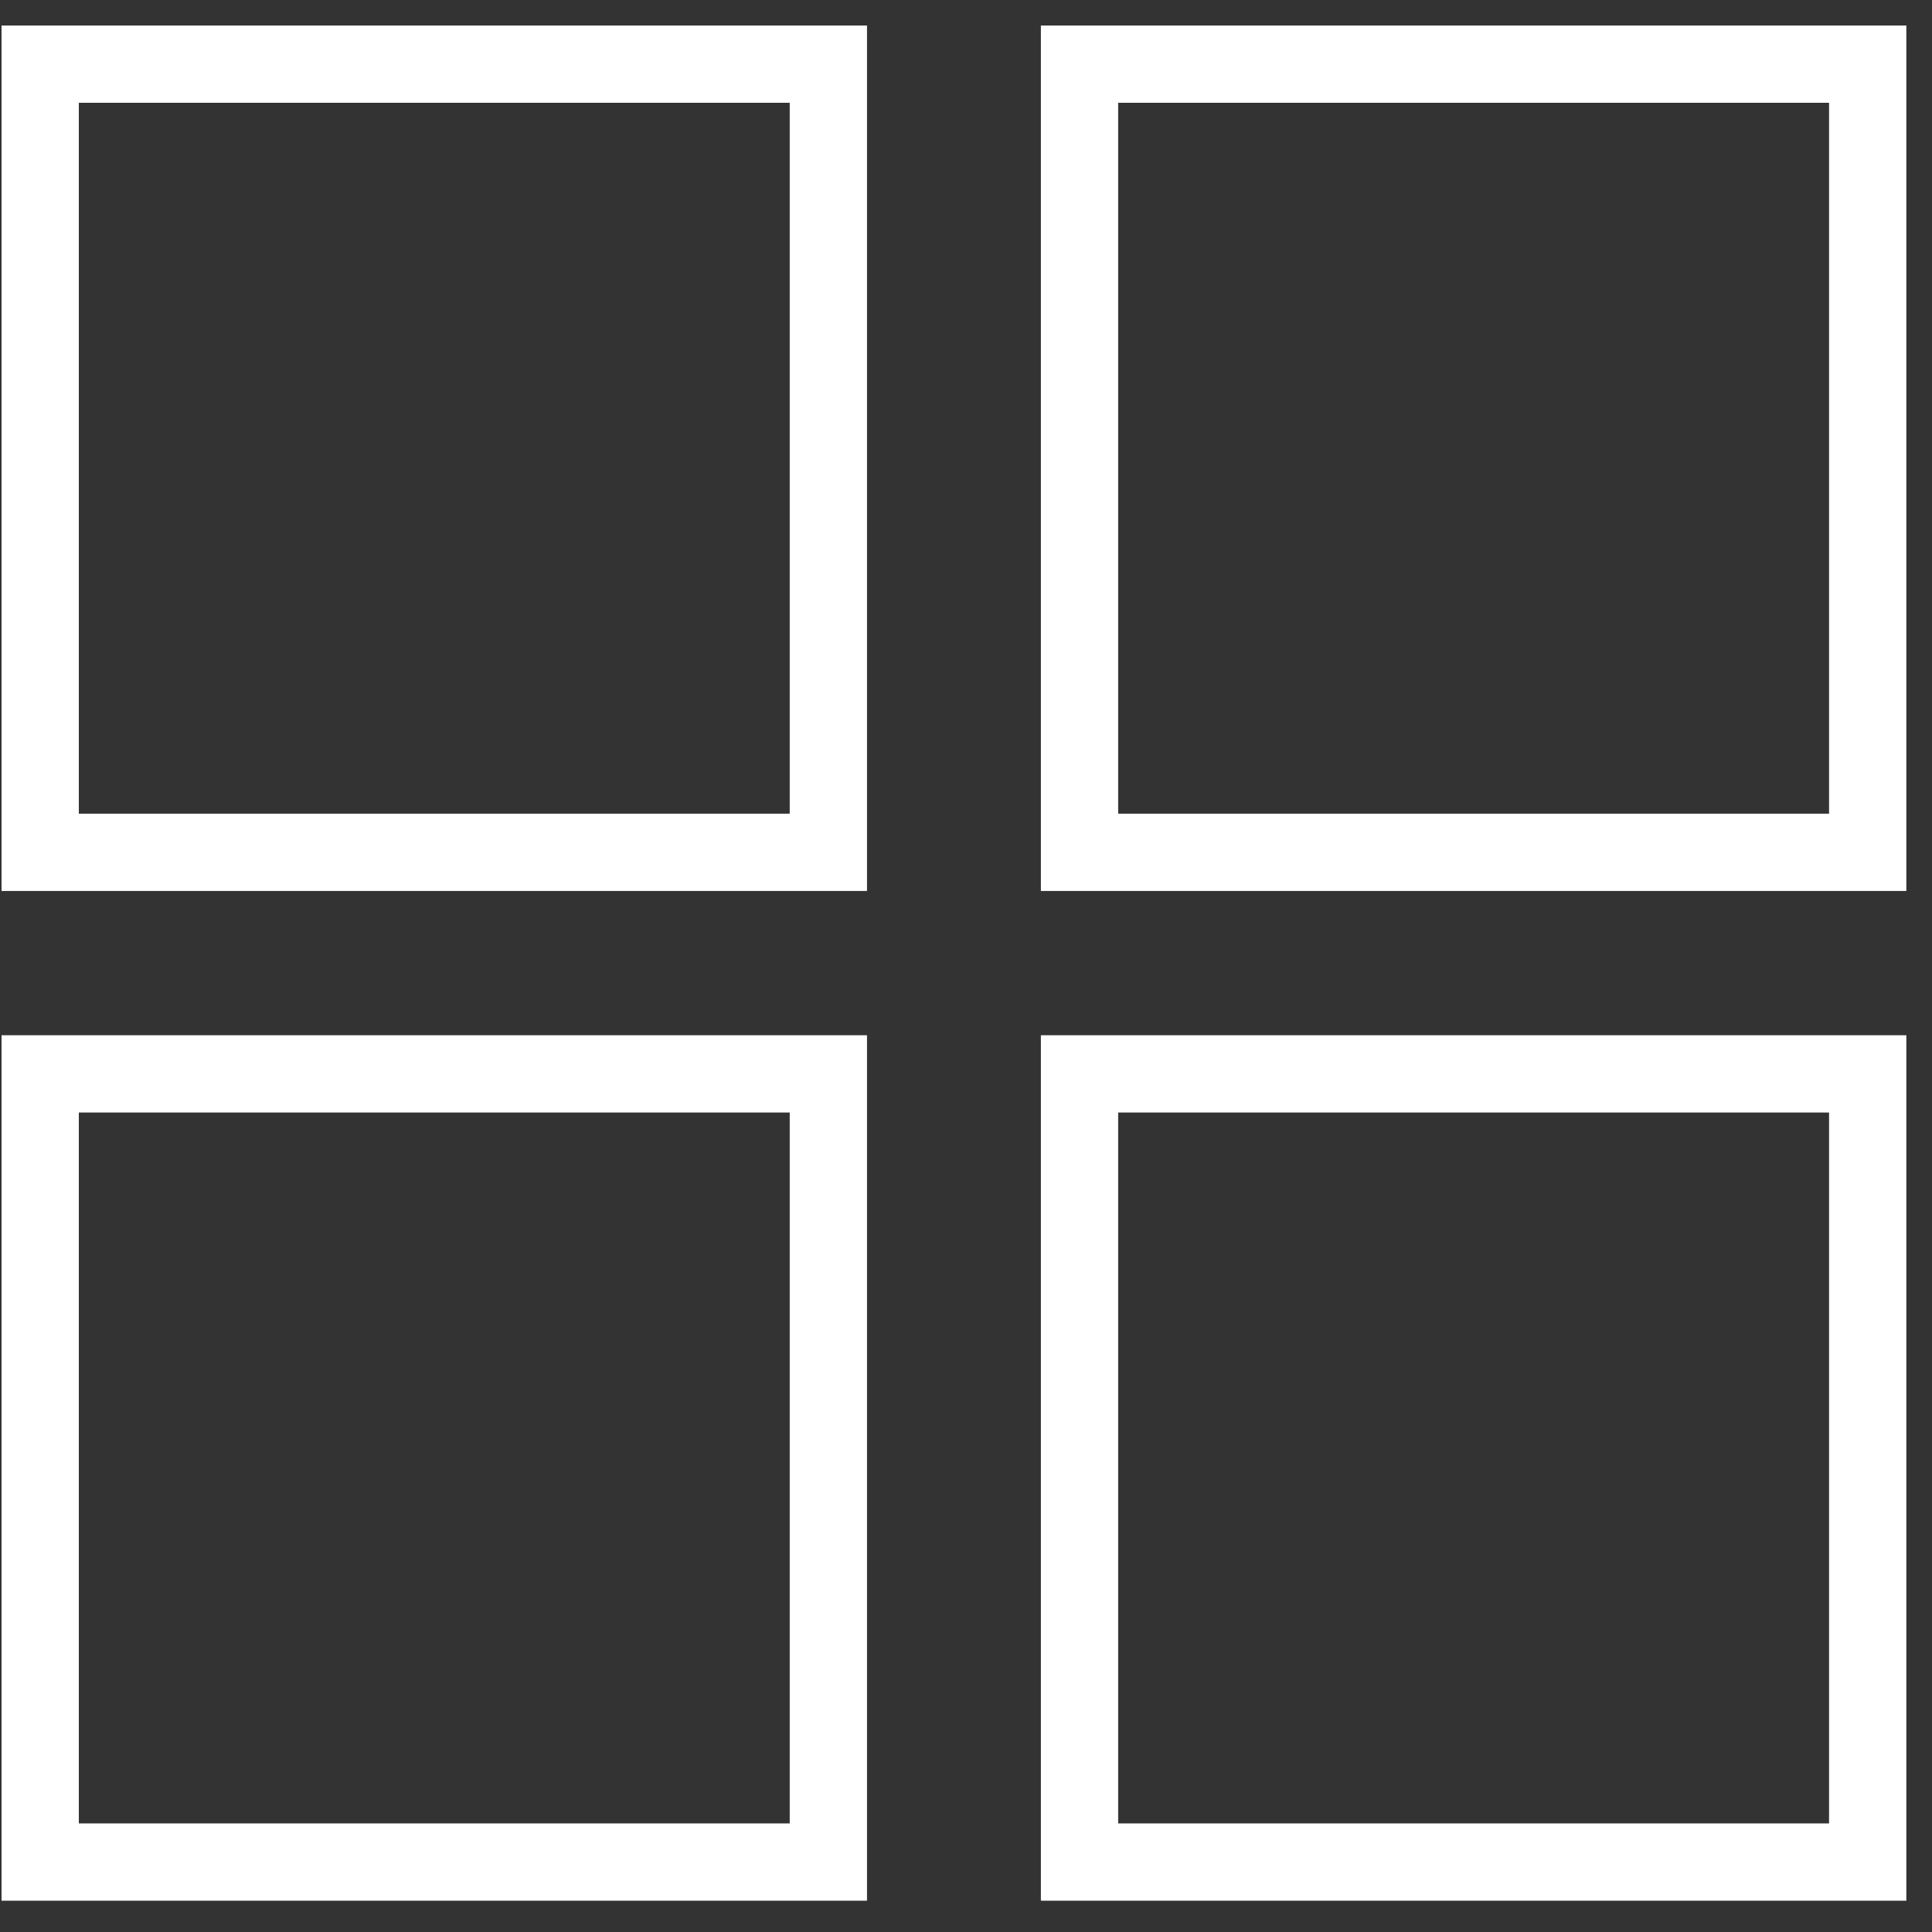 <svg width="25" height="25" fill="none" xmlns="http://www.w3.org/2000/svg"><rect width="100%" height="100%" fill="#333333" stroke="none"/><path stroke="#fff" d="M.52.83h10.199v10.199H.52zm13.449 0h10.199v10.199H13.969zM.52 13.896h10.199v10.199H.52zm13.449 0h10.199v10.199H13.969z"/></svg>
